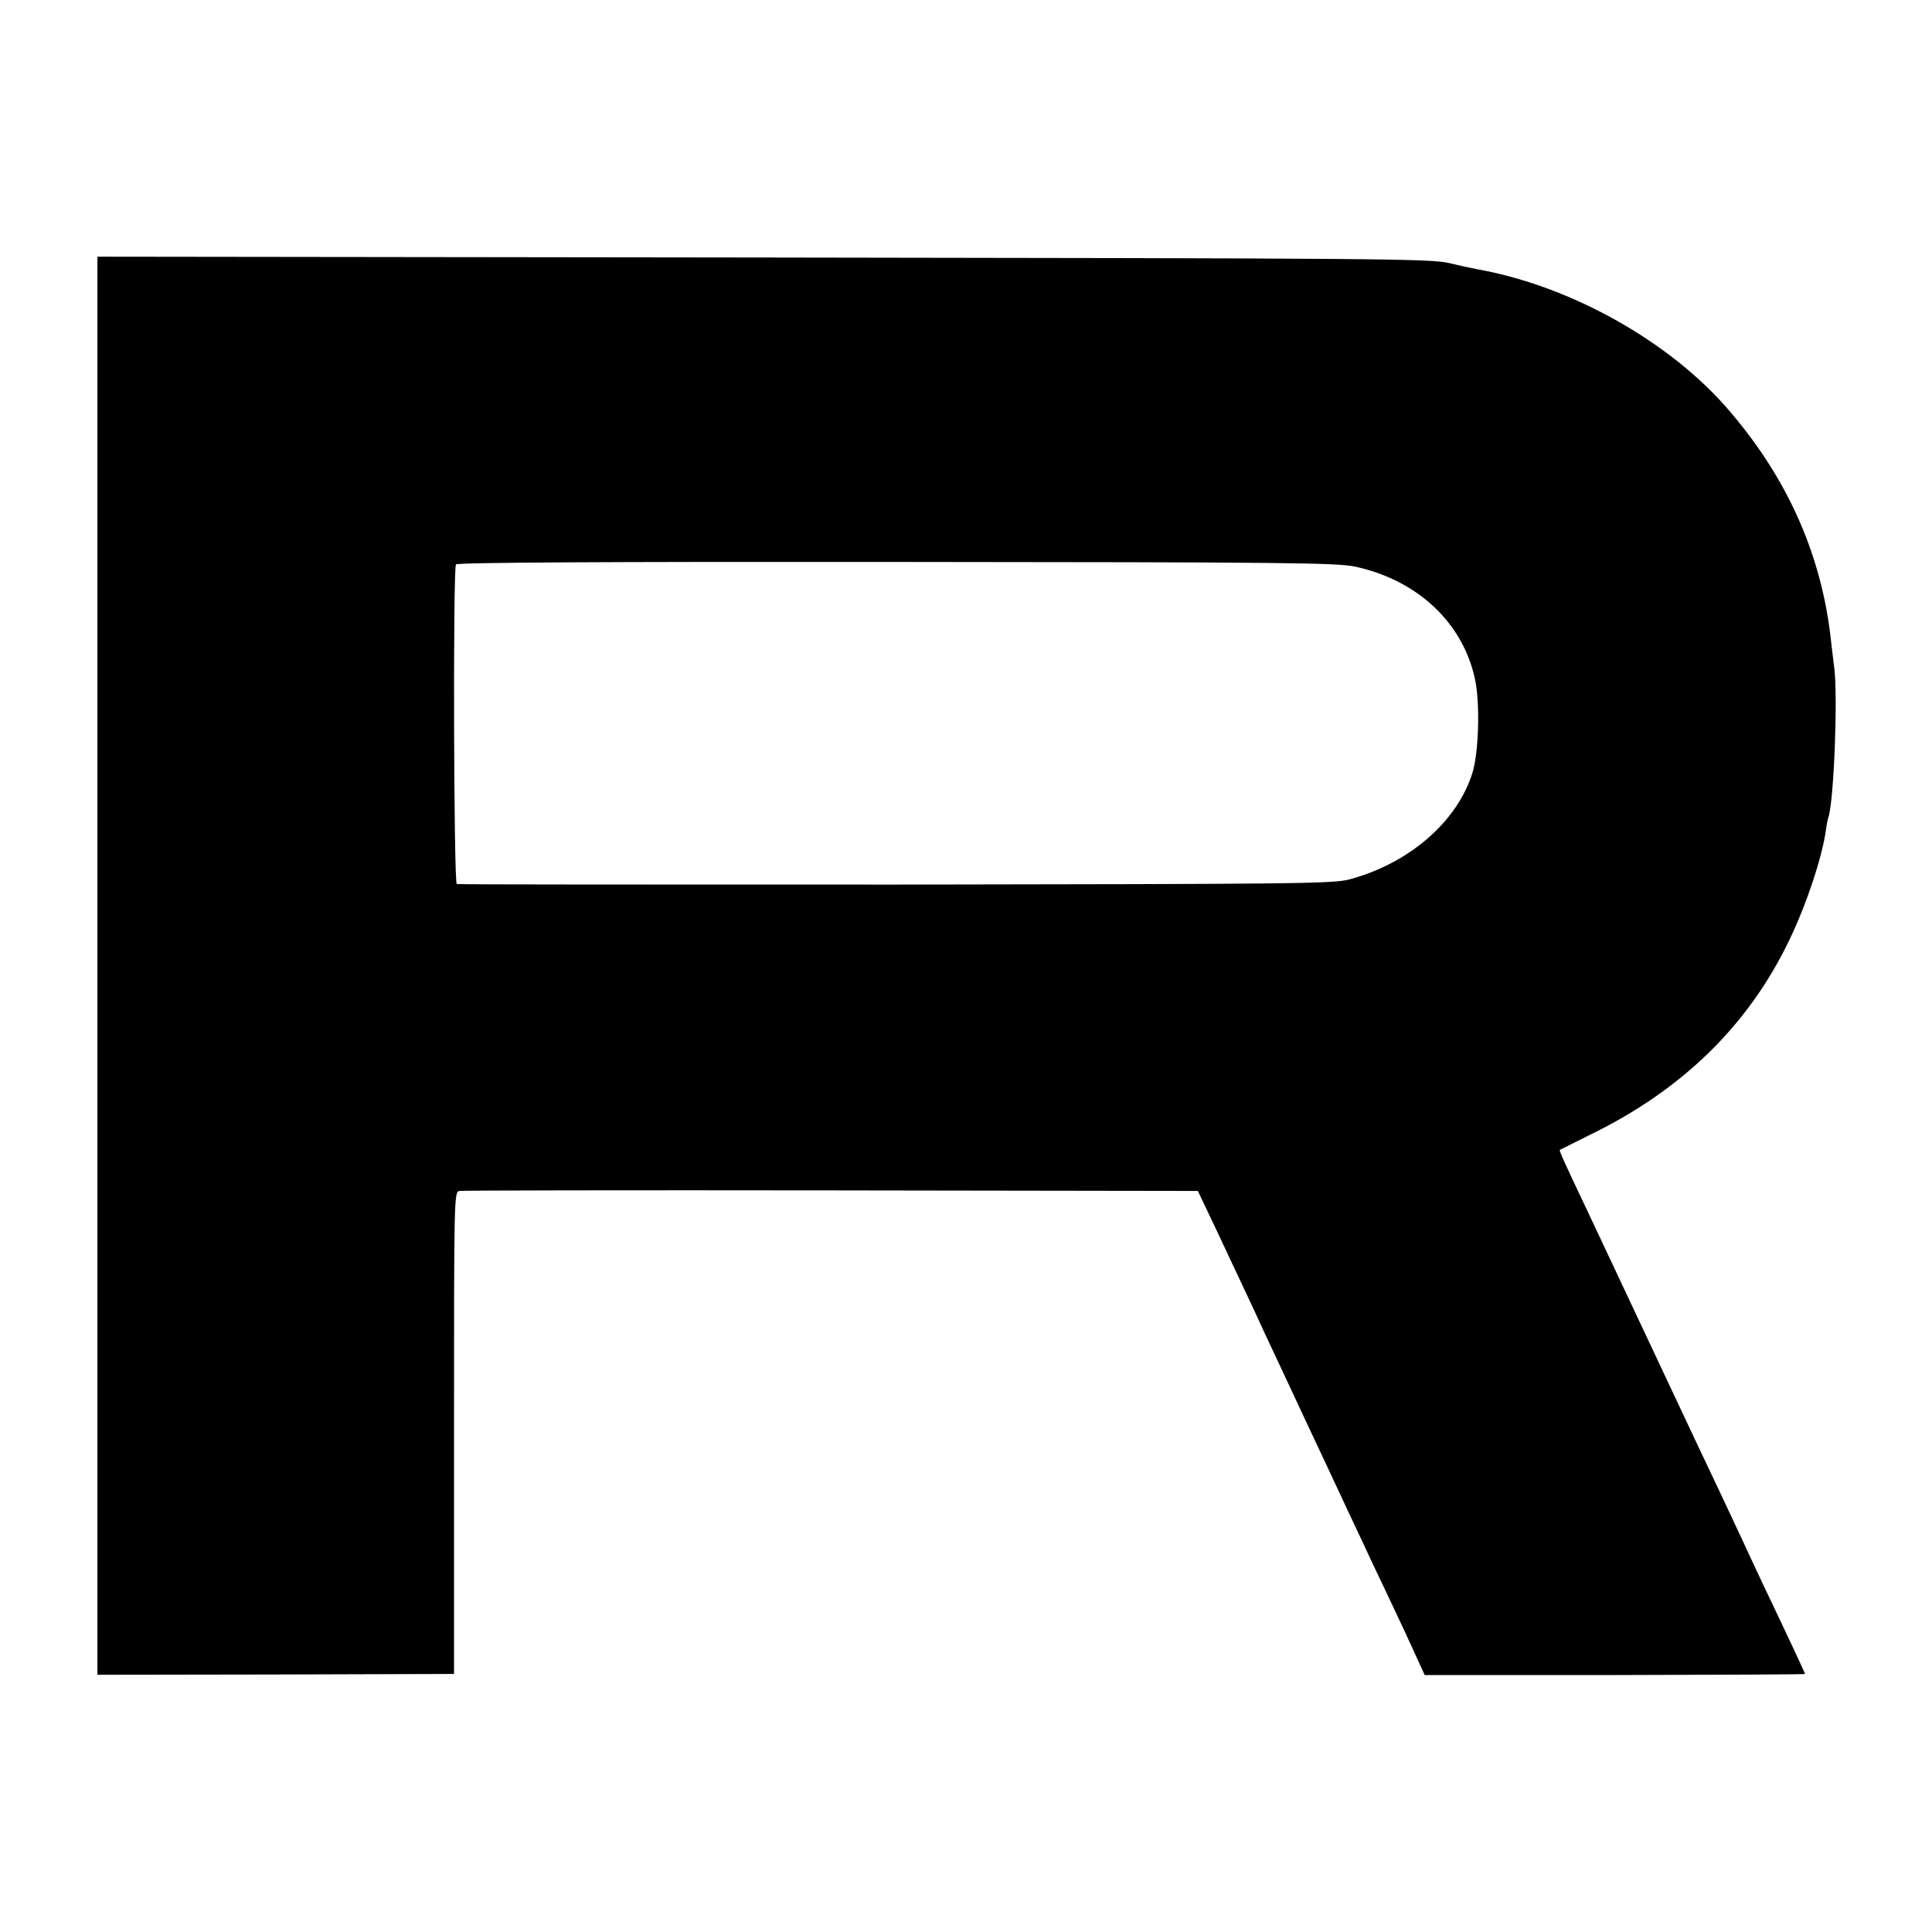 <?xml version="1.0" standalone="no"?>
<!DOCTYPE svg PUBLIC "-//W3C//DTD SVG 20010904//EN"
 "http://www.w3.org/TR/2001/REC-SVG-20010904/DTD/svg10.dtd">
<svg version="1.0" xmlns="http://www.w3.org/2000/svg"
 width="700pt" height="700pt" viewBox="0 0 700 700"
 preserveAspectRatio="xMidYMid meet">
<g transform="translate(0,700) scale(0.1,-0.1)"
fill="#000000" stroke="none">
<path d="M353 3501 l0 -2569 646 1 646 2 0 873 c0 865 0 873 20 877 11 2 617
3 1348 2 l1327 -2 69 -145 c37 -80 83 -176 101 -215 18 -38 51 -108 72 -155
22 -47 56 -119 75 -160 69 -148 101 -216 143 -305 65 -139 109 -234 143 -305
16 -36 58 -123 92 -195 34 -71 76 -162 94 -202 l33 -72 689 0 c379 1 689 2
689 4 0 3 -57 125 -150 320 -29 61 -63 135 -77 165 -14 30 -48 102 -75 160
-28 58 -140 296 -250 530 -110 234 -218 463 -240 510 -84 177 -100 212 -96
214 2 1 50 25 108 54 334 162 575 397 723 706 62 128 120 303 133 401 2 16 6
37 9 45 20 64 34 434 21 540 -3 19 -7 60 -11 90 -32 311 -154 590 -367 839
-213 251 -574 454 -913 515 -16 3 -64 13 -105 23 -70 16 -252 17 -2486 20
l-2411 3 0 -2569z m4557 1446 c226 -49 390 -203 434 -407 19 -85 14 -266 -9
-340 -55 -177 -229 -328 -445 -386 -60 -16 -175 -17 -1645 -19 -869 0 -1584 0
-1590 2 -11 4 -14 1141 -3 1158 4 7 545 10 1595 9 1423 -1 1596 -3 1663 -17z"/>
</g>
</svg>
